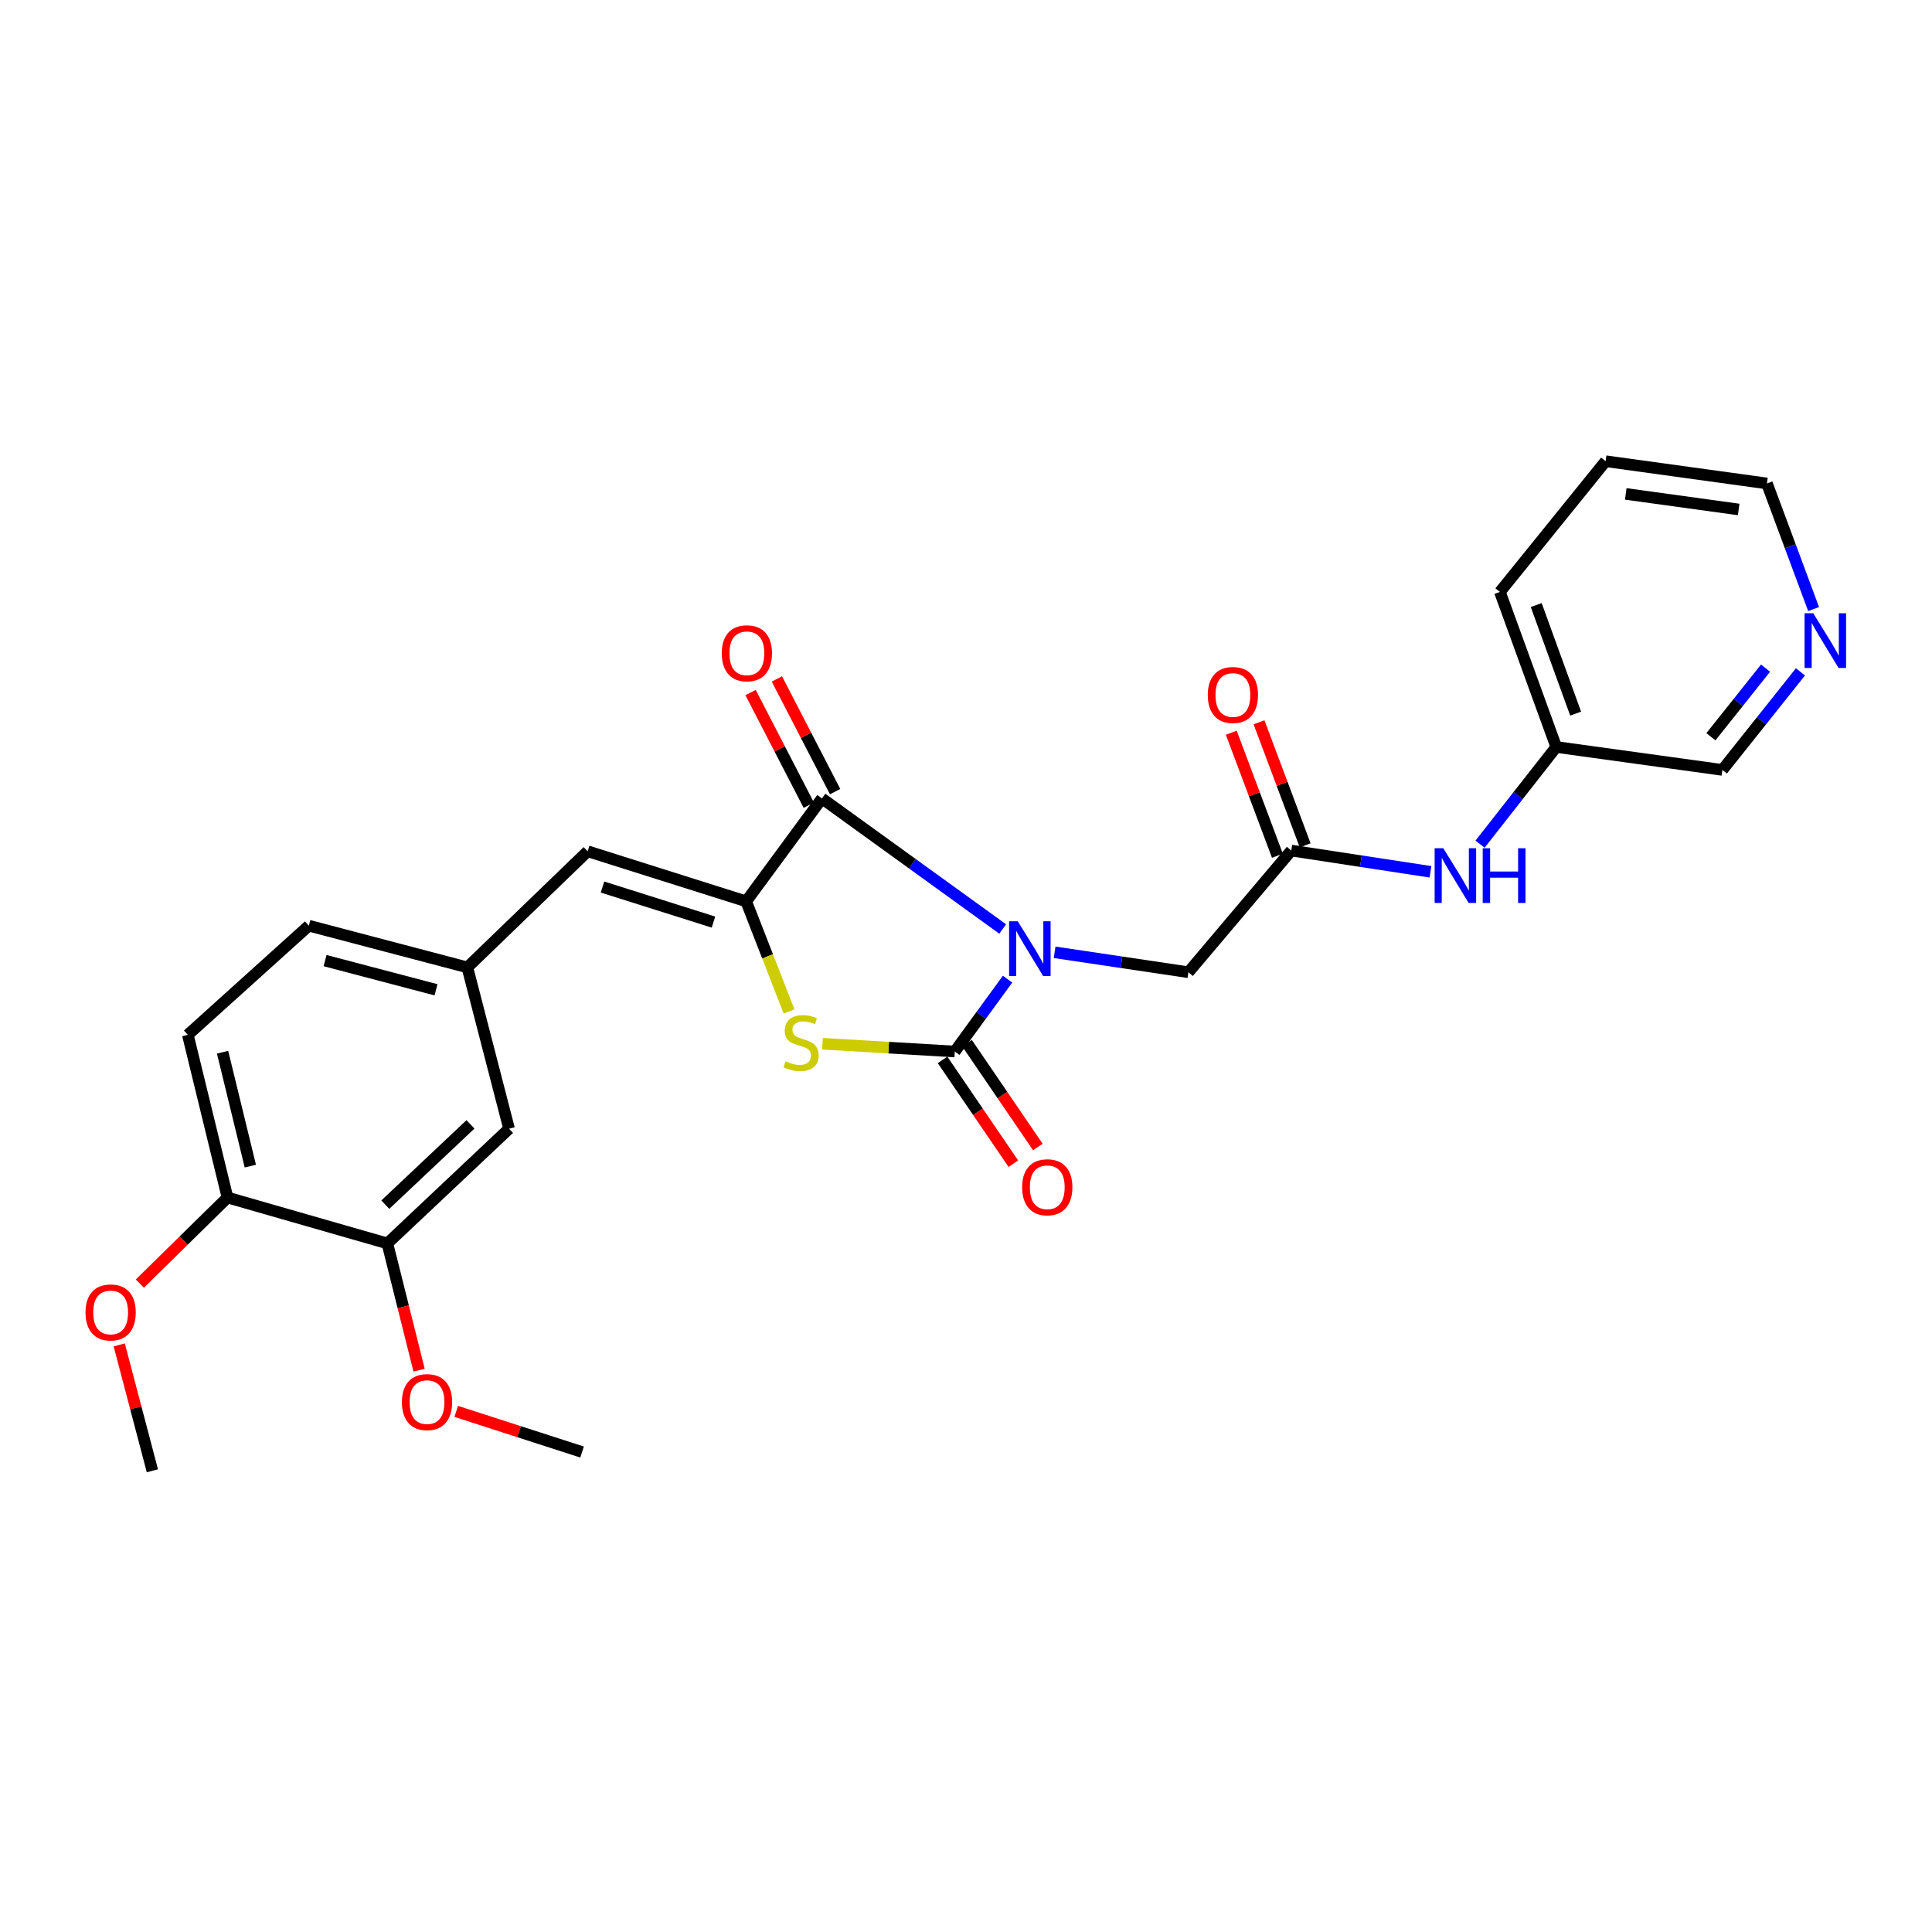 <?xml version='1.0' encoding='iso-8859-1'?>
<svg version='1.1' baseProfile='full'
              xmlns='http://www.w3.org/2000/svg'
                      xmlns:rdkit='http://www.rdkit.org/xml'
                      xmlns:xlink='http://www.w3.org/1999/xlink'
                  xml:space='preserve'
width='1000px' height='1000px' viewBox='0 0 1000 1000'>
<!-- END OF HEADER -->
<rect style='opacity:1.0;fill:#FFFFFF;stroke:none' width='1000' height='1000' x='0' y='0'> </rect>
<path class='bond-0' d='M 521.516,506.81 L 507.855,525.538' style='fill:none;fill-rule:evenodd;stroke:#0000FF;stroke-width:6px;stroke-linecap:butt;stroke-linejoin:miter;stroke-opacity:1' />
<path class='bond-0' d='M 507.855,525.538 L 494.193,544.266' style='fill:none;fill-rule:evenodd;stroke:#000000;stroke-width:6px;stroke-linecap:butt;stroke-linejoin:miter;stroke-opacity:1' />
<path class='bond-1' d='M 518.99,480.844 L 472.218,447.051' style='fill:none;fill-rule:evenodd;stroke:#0000FF;stroke-width:6px;stroke-linecap:butt;stroke-linejoin:miter;stroke-opacity:1' />
<path class='bond-1' d='M 472.218,447.051 L 425.446,413.257' style='fill:none;fill-rule:evenodd;stroke:#000000;stroke-width:6px;stroke-linecap:butt;stroke-linejoin:miter;stroke-opacity:1' />
<path class='bond-5' d='M 545.863,492.911 L 580.488,498.07' style='fill:none;fill-rule:evenodd;stroke:#0000FF;stroke-width:6px;stroke-linecap:butt;stroke-linejoin:miter;stroke-opacity:1' />
<path class='bond-5' d='M 580.488,498.07 L 615.113,503.229' style='fill:none;fill-rule:evenodd;stroke:#000000;stroke-width:6px;stroke-linecap:butt;stroke-linejoin:miter;stroke-opacity:1' />
<path class='bond-3' d='M 494.193,544.266 L 459.958,542.253' style='fill:none;fill-rule:evenodd;stroke:#000000;stroke-width:6px;stroke-linecap:butt;stroke-linejoin:miter;stroke-opacity:1' />
<path class='bond-3' d='M 459.958,542.253 L 425.722,540.239' style='fill:none;fill-rule:evenodd;stroke:#CCCC00;stroke-width:6px;stroke-linecap:butt;stroke-linejoin:miter;stroke-opacity:1' />
<path class='bond-7' d='M 487.858,548.588 L 506.185,575.455' style='fill:none;fill-rule:evenodd;stroke:#000000;stroke-width:6px;stroke-linecap:butt;stroke-linejoin:miter;stroke-opacity:1' />
<path class='bond-7' d='M 506.185,575.455 L 524.511,602.322' style='fill:none;fill-rule:evenodd;stroke:#FF0000;stroke-width:6px;stroke-linecap:butt;stroke-linejoin:miter;stroke-opacity:1' />
<path class='bond-7' d='M 500.528,539.945 L 518.855,566.812' style='fill:none;fill-rule:evenodd;stroke:#000000;stroke-width:6px;stroke-linecap:butt;stroke-linejoin:miter;stroke-opacity:1' />
<path class='bond-7' d='M 518.855,566.812 L 537.182,593.679' style='fill:none;fill-rule:evenodd;stroke:#FF0000;stroke-width:6px;stroke-linecap:butt;stroke-linejoin:miter;stroke-opacity:1' />
<path class='bond-2' d='M 425.446,413.257 L 386.216,466.538' style='fill:none;fill-rule:evenodd;stroke:#000000;stroke-width:6px;stroke-linecap:butt;stroke-linejoin:miter;stroke-opacity:1' />
<path class='bond-9' d='M 432.259,409.736 L 417.188,380.576' style='fill:none;fill-rule:evenodd;stroke:#000000;stroke-width:6px;stroke-linecap:butt;stroke-linejoin:miter;stroke-opacity:1' />
<path class='bond-9' d='M 417.188,380.576 L 402.117,351.415' style='fill:none;fill-rule:evenodd;stroke:#FF0000;stroke-width:6px;stroke-linecap:butt;stroke-linejoin:miter;stroke-opacity:1' />
<path class='bond-9' d='M 418.634,416.778 L 403.563,387.618' style='fill:none;fill-rule:evenodd;stroke:#000000;stroke-width:6px;stroke-linecap:butt;stroke-linejoin:miter;stroke-opacity:1' />
<path class='bond-9' d='M 403.563,387.618 L 388.492,358.457' style='fill:none;fill-rule:evenodd;stroke:#FF0000;stroke-width:6px;stroke-linecap:butt;stroke-linejoin:miter;stroke-opacity:1' />
<path class='bond-4' d='M 386.216,466.538 L 304.168,440.618' style='fill:none;fill-rule:evenodd;stroke:#000000;stroke-width:6px;stroke-linecap:butt;stroke-linejoin:miter;stroke-opacity:1' />
<path class='bond-4' d='M 369.288,477.275 L 311.855,459.131' style='fill:none;fill-rule:evenodd;stroke:#000000;stroke-width:6px;stroke-linecap:butt;stroke-linejoin:miter;stroke-opacity:1' />
<path class='bond-27' d='M 386.216,466.538 L 397.304,495.023' style='fill:none;fill-rule:evenodd;stroke:#000000;stroke-width:6px;stroke-linecap:butt;stroke-linejoin:miter;stroke-opacity:1' />
<path class='bond-27' d='M 397.304,495.023 L 408.391,523.508' style='fill:none;fill-rule:evenodd;stroke:#CCCC00;stroke-width:6px;stroke-linecap:butt;stroke-linejoin:miter;stroke-opacity:1' />
<path class='bond-11' d='M 304.168,440.618 L 241.897,500.724' style='fill:none;fill-rule:evenodd;stroke:#000000;stroke-width:6px;stroke-linecap:butt;stroke-linejoin:miter;stroke-opacity:1' />
<path class='bond-6' d='M 615.113,503.229 L 668.369,440.243' style='fill:none;fill-rule:evenodd;stroke:#000000;stroke-width:6px;stroke-linecap:butt;stroke-linejoin:miter;stroke-opacity:1' />
<path class='bond-10' d='M 668.369,440.243 L 704.393,445.743' style='fill:none;fill-rule:evenodd;stroke:#000000;stroke-width:6px;stroke-linecap:butt;stroke-linejoin:miter;stroke-opacity:1' />
<path class='bond-10' d='M 704.393,445.743 L 740.417,451.244' style='fill:none;fill-rule:evenodd;stroke:#0000FF;stroke-width:6px;stroke-linecap:butt;stroke-linejoin:miter;stroke-opacity:1' />
<path class='bond-14' d='M 675.549,437.55 L 663.608,405.707' style='fill:none;fill-rule:evenodd;stroke:#000000;stroke-width:6px;stroke-linecap:butt;stroke-linejoin:miter;stroke-opacity:1' />
<path class='bond-14' d='M 663.608,405.707 L 651.668,373.863' style='fill:none;fill-rule:evenodd;stroke:#FF0000;stroke-width:6px;stroke-linecap:butt;stroke-linejoin:miter;stroke-opacity:1' />
<path class='bond-14' d='M 661.188,442.935 L 649.247,411.092' style='fill:none;fill-rule:evenodd;stroke:#000000;stroke-width:6px;stroke-linecap:butt;stroke-linejoin:miter;stroke-opacity:1' />
<path class='bond-14' d='M 649.247,411.092 L 637.306,379.248' style='fill:none;fill-rule:evenodd;stroke:#FF0000;stroke-width:6px;stroke-linecap:butt;stroke-linejoin:miter;stroke-opacity:1' />
<path class='bond-8' d='M 200.503,643.594 L 263.489,584.221' style='fill:none;fill-rule:evenodd;stroke:#000000;stroke-width:6px;stroke-linecap:butt;stroke-linejoin:miter;stroke-opacity:1' />
<path class='bond-8' d='M 199.43,623.528 L 243.521,581.966' style='fill:none;fill-rule:evenodd;stroke:#000000;stroke-width:6px;stroke-linecap:butt;stroke-linejoin:miter;stroke-opacity:1' />
<path class='bond-19' d='M 200.503,643.594 L 208.711,676.405' style='fill:none;fill-rule:evenodd;stroke:#000000;stroke-width:6px;stroke-linecap:butt;stroke-linejoin:miter;stroke-opacity:1' />
<path class='bond-19' d='M 208.711,676.405 L 216.918,709.216' style='fill:none;fill-rule:evenodd;stroke:#FF0000;stroke-width:6px;stroke-linecap:butt;stroke-linejoin:miter;stroke-opacity:1' />
<path class='bond-29' d='M 200.503,643.594 L 117.748,619.838' style='fill:none;fill-rule:evenodd;stroke:#000000;stroke-width:6px;stroke-linecap:butt;stroke-linejoin:miter;stroke-opacity:1' />
<path class='bond-18' d='M 766.068,436.937 L 785.791,411.787' style='fill:none;fill-rule:evenodd;stroke:#0000FF;stroke-width:6px;stroke-linecap:butt;stroke-linejoin:miter;stroke-opacity:1' />
<path class='bond-18' d='M 785.791,411.787 L 805.513,386.638' style='fill:none;fill-rule:evenodd;stroke:#000000;stroke-width:6px;stroke-linecap:butt;stroke-linejoin:miter;stroke-opacity:1' />
<path class='bond-12' d='M 241.897,500.724 L 263.489,584.221' style='fill:none;fill-rule:evenodd;stroke:#000000;stroke-width:6px;stroke-linecap:butt;stroke-linejoin:miter;stroke-opacity:1' />
<path class='bond-17' d='M 241.897,500.724 L 159.849,479.132' style='fill:none;fill-rule:evenodd;stroke:#000000;stroke-width:6px;stroke-linecap:butt;stroke-linejoin:miter;stroke-opacity:1' />
<path class='bond-17' d='M 225.687,512.318 L 168.253,497.204' style='fill:none;fill-rule:evenodd;stroke:#000000;stroke-width:6px;stroke-linecap:butt;stroke-linejoin:miter;stroke-opacity:1' />
<path class='bond-13' d='M 117.748,619.838 L 97.221,535.626' style='fill:none;fill-rule:evenodd;stroke:#000000;stroke-width:6px;stroke-linecap:butt;stroke-linejoin:miter;stroke-opacity:1' />
<path class='bond-13' d='M 129.57,603.574 L 115.201,544.626' style='fill:none;fill-rule:evenodd;stroke:#000000;stroke-width:6px;stroke-linecap:butt;stroke-linejoin:miter;stroke-opacity:1' />
<path class='bond-20' d='M 117.748,619.838 L 95.067,642.113' style='fill:none;fill-rule:evenodd;stroke:#000000;stroke-width:6px;stroke-linecap:butt;stroke-linejoin:miter;stroke-opacity:1' />
<path class='bond-20' d='M 95.067,642.113 L 72.385,664.389' style='fill:none;fill-rule:evenodd;stroke:#FF0000;stroke-width:6px;stroke-linecap:butt;stroke-linejoin:miter;stroke-opacity:1' />
<path class='bond-15' d='M 931.909,347.76 L 911.707,373.134' style='fill:none;fill-rule:evenodd;stroke:#0000FF;stroke-width:6px;stroke-linecap:butt;stroke-linejoin:miter;stroke-opacity:1' />
<path class='bond-15' d='M 911.707,373.134 L 891.506,398.507' style='fill:none;fill-rule:evenodd;stroke:#000000;stroke-width:6px;stroke-linecap:butt;stroke-linejoin:miter;stroke-opacity:1' />
<path class='bond-15' d='M 913.849,345.819 L 899.708,363.581' style='fill:none;fill-rule:evenodd;stroke:#0000FF;stroke-width:6px;stroke-linecap:butt;stroke-linejoin:miter;stroke-opacity:1' />
<path class='bond-15' d='M 899.708,363.581 L 885.567,381.342' style='fill:none;fill-rule:evenodd;stroke:#000000;stroke-width:6px;stroke-linecap:butt;stroke-linejoin:miter;stroke-opacity:1' />
<path class='bond-28' d='M 938.719,315.255 L 926.637,282.745' style='fill:none;fill-rule:evenodd;stroke:#0000FF;stroke-width:6px;stroke-linecap:butt;stroke-linejoin:miter;stroke-opacity:1' />
<path class='bond-28' d='M 926.637,282.745 L 914.555,250.235' style='fill:none;fill-rule:evenodd;stroke:#000000;stroke-width:6px;stroke-linecap:butt;stroke-linejoin:miter;stroke-opacity:1' />
<path class='bond-16' d='M 97.221,535.626 L 159.849,479.132' style='fill:none;fill-rule:evenodd;stroke:#000000;stroke-width:6px;stroke-linecap:butt;stroke-linejoin:miter;stroke-opacity:1' />
<path class='bond-21' d='M 805.513,386.638 L 891.506,398.507' style='fill:none;fill-rule:evenodd;stroke:#000000;stroke-width:6px;stroke-linecap:butt;stroke-linejoin:miter;stroke-opacity:1' />
<path class='bond-23' d='M 805.513,386.638 L 776.354,306.379' style='fill:none;fill-rule:evenodd;stroke:#000000;stroke-width:6px;stroke-linecap:butt;stroke-linejoin:miter;stroke-opacity:1' />
<path class='bond-23' d='M 815.555,369.362 L 795.144,313.181' style='fill:none;fill-rule:evenodd;stroke:#000000;stroke-width:6px;stroke-linecap:butt;stroke-linejoin:miter;stroke-opacity:1' />
<path class='bond-24' d='M 236.138,730.531 L 268.709,741.051' style='fill:none;fill-rule:evenodd;stroke:#FF0000;stroke-width:6px;stroke-linecap:butt;stroke-linejoin:miter;stroke-opacity:1' />
<path class='bond-24' d='M 268.709,741.051 L 301.28,751.571' style='fill:none;fill-rule:evenodd;stroke:#000000;stroke-width:6px;stroke-linecap:butt;stroke-linejoin:miter;stroke-opacity:1' />
<path class='bond-25' d='M 61.713,696.118 L 70.294,728.697' style='fill:none;fill-rule:evenodd;stroke:#FF0000;stroke-width:6px;stroke-linecap:butt;stroke-linejoin:miter;stroke-opacity:1' />
<path class='bond-25' d='M 70.294,728.697 L 78.875,761.277' style='fill:none;fill-rule:evenodd;stroke:#000000;stroke-width:6px;stroke-linecap:butt;stroke-linejoin:miter;stroke-opacity:1' />
<path class='bond-22' d='M 914.555,250.235 L 831.059,238.723' style='fill:none;fill-rule:evenodd;stroke:#000000;stroke-width:6px;stroke-linecap:butt;stroke-linejoin:miter;stroke-opacity:1' />
<path class='bond-22' d='M 899.936,263.702 L 841.488,255.644' style='fill:none;fill-rule:evenodd;stroke:#000000;stroke-width:6px;stroke-linecap:butt;stroke-linejoin:miter;stroke-opacity:1' />
<path class='bond-26' d='M 776.354,306.379 L 831.059,238.723' style='fill:none;fill-rule:evenodd;stroke:#000000;stroke-width:6px;stroke-linecap:butt;stroke-linejoin:miter;stroke-opacity:1' />
<path  class='atom-0' d='M 526.788 476.842
L 536.068 491.842
Q 536.988 493.322, 538.468 496.002
Q 539.948 498.682, 540.028 498.842
L 540.028 476.842
L 543.788 476.842
L 543.788 505.162
L 539.908 505.162
L 529.948 488.762
Q 528.788 486.842, 527.548 484.642
Q 526.348 482.442, 525.988 481.762
L 525.988 505.162
L 522.308 505.162
L 522.308 476.842
L 526.788 476.842
' fill='#0000FF'/>
<path  class='atom-4' d='M 406.65 549.308
Q 406.97 549.428, 408.29 549.988
Q 409.61 550.548, 411.05 550.908
Q 412.53 551.228, 413.97 551.228
Q 416.65 551.228, 418.21 549.948
Q 419.77 548.628, 419.77 546.348
Q 419.77 544.788, 418.97 543.828
Q 418.21 542.868, 417.01 542.348
Q 415.81 541.828, 413.81 541.228
Q 411.29 540.468, 409.77 539.748
Q 408.29 539.028, 407.21 537.508
Q 406.17 535.988, 406.17 533.428
Q 406.17 529.868, 408.57 527.668
Q 411.01 525.468, 415.81 525.468
Q 419.09 525.468, 422.81 527.028
L 421.89 530.108
Q 418.49 528.708, 415.93 528.708
Q 413.17 528.708, 411.65 529.868
Q 410.13 530.988, 410.17 532.948
Q 410.17 534.468, 410.93 535.388
Q 411.73 536.308, 412.85 536.828
Q 414.01 537.348, 415.93 537.948
Q 418.49 538.748, 420.01 539.548
Q 421.53 540.348, 422.61 541.988
Q 423.73 543.588, 423.73 546.348
Q 423.73 550.268, 421.09 552.388
Q 418.49 554.468, 414.13 554.468
Q 411.61 554.468, 409.69 553.908
Q 407.81 553.388, 405.57 552.468
L 406.65 549.308
' fill='#CCCC00'/>
<path  class='atom-8' d='M 529.063 614.524
Q 529.063 607.724, 532.423 603.924
Q 535.783 600.124, 542.063 600.124
Q 548.343 600.124, 551.703 603.924
Q 555.063 607.724, 555.063 614.524
Q 555.063 621.404, 551.663 625.324
Q 548.263 629.204, 542.063 629.204
Q 535.823 629.204, 532.423 625.324
Q 529.063 621.444, 529.063 614.524
M 542.063 626.004
Q 546.383 626.004, 548.703 623.124
Q 551.063 620.204, 551.063 614.524
Q 551.063 608.964, 548.703 606.164
Q 546.383 603.324, 542.063 603.324
Q 537.743 603.324, 535.383 606.124
Q 533.063 608.924, 533.063 614.524
Q 533.063 620.244, 535.383 623.124
Q 537.743 626.004, 542.063 626.004
' fill='#FF0000'/>
<path  class='atom-10' d='M 373.582 338.14
Q 373.582 331.34, 376.942 327.54
Q 380.302 323.74, 386.582 323.74
Q 392.862 323.74, 396.222 327.54
Q 399.582 331.34, 399.582 338.14
Q 399.582 345.02, 396.182 348.94
Q 392.782 352.82, 386.582 352.82
Q 380.342 352.82, 376.942 348.94
Q 373.582 345.06, 373.582 338.14
M 386.582 349.62
Q 390.902 349.62, 393.222 346.74
Q 395.582 343.82, 395.582 338.14
Q 395.582 332.58, 393.222 329.78
Q 390.902 326.94, 386.582 326.94
Q 382.262 326.94, 379.902 329.74
Q 377.582 332.54, 377.582 338.14
Q 377.582 343.86, 379.902 346.74
Q 382.262 349.62, 386.582 349.62
' fill='#FF0000'/>
<path  class='atom-11' d='M 747.045 439.052
L 756.325 454.052
Q 757.245 455.532, 758.725 458.212
Q 760.205 460.892, 760.285 461.052
L 760.285 439.052
L 764.045 439.052
L 764.045 467.372
L 760.165 467.372
L 750.205 450.972
Q 749.045 449.052, 747.805 446.852
Q 746.605 444.652, 746.245 443.972
L 746.245 467.372
L 742.565 467.372
L 742.565 439.052
L 747.045 439.052
' fill='#0000FF'/>
<path  class='atom-11' d='M 767.445 439.052
L 771.285 439.052
L 771.285 451.092
L 785.765 451.092
L 785.765 439.052
L 789.605 439.052
L 789.605 467.372
L 785.765 467.372
L 785.765 454.292
L 771.285 454.292
L 771.285 467.372
L 767.445 467.372
L 767.445 439.052
' fill='#0000FF'/>
<path  class='atom-15' d='M 625.145 359.724
Q 625.145 352.924, 628.505 349.124
Q 631.865 345.324, 638.145 345.324
Q 644.425 345.324, 647.785 349.124
Q 651.145 352.924, 651.145 359.724
Q 651.145 366.604, 647.745 370.524
Q 644.345 374.404, 638.145 374.404
Q 631.905 374.404, 628.505 370.524
Q 625.145 366.644, 625.145 359.724
M 638.145 371.204
Q 642.465 371.204, 644.785 368.324
Q 647.145 365.404, 647.145 359.724
Q 647.145 354.164, 644.785 351.364
Q 642.465 348.524, 638.145 348.524
Q 633.825 348.524, 631.465 351.324
Q 629.145 354.124, 629.145 359.724
Q 629.145 365.444, 631.465 368.324
Q 633.825 371.204, 638.145 371.204
' fill='#FF0000'/>
<path  class='atom-16' d='M 938.527 317.424
L 947.807 332.424
Q 948.727 333.904, 950.207 336.584
Q 951.687 339.264, 951.767 339.424
L 951.767 317.424
L 955.527 317.424
L 955.527 345.744
L 951.647 345.744
L 941.687 329.344
Q 940.527 327.424, 939.287 325.224
Q 938.087 323.024, 937.727 322.344
L 937.727 345.744
L 934.047 345.744
L 934.047 317.424
L 938.527 317.424
' fill='#0000FF'/>
<path  class='atom-20' d='M 208.03 725.731
Q 208.03 718.931, 211.39 715.131
Q 214.75 711.331, 221.03 711.331
Q 227.31 711.331, 230.67 715.131
Q 234.03 718.931, 234.03 725.731
Q 234.03 732.611, 230.63 736.531
Q 227.23 740.411, 221.03 740.411
Q 214.79 740.411, 211.39 736.531
Q 208.03 732.651, 208.03 725.731
M 221.03 737.211
Q 225.35 737.211, 227.67 734.331
Q 230.03 731.411, 230.03 725.731
Q 230.03 720.171, 227.67 717.371
Q 225.35 714.531, 221.03 714.531
Q 216.71 714.531, 214.35 717.331
Q 212.03 720.131, 212.03 725.731
Q 212.03 731.451, 214.35 734.331
Q 216.71 737.211, 221.03 737.211
' fill='#FF0000'/>
<path  class='atom-21' d='M 44.266 679.317
Q 44.266 672.517, 47.626 668.717
Q 50.986 664.917, 57.266 664.917
Q 63.546 664.917, 66.906 668.717
Q 70.266 672.517, 70.266 679.317
Q 70.266 686.197, 66.866 690.117
Q 63.466 693.997, 57.266 693.997
Q 51.026 693.997, 47.626 690.117
Q 44.266 686.237, 44.266 679.317
M 57.266 690.797
Q 61.586 690.797, 63.906 687.917
Q 66.266 684.997, 66.266 679.317
Q 66.266 673.757, 63.906 670.957
Q 61.586 668.117, 57.266 668.117
Q 52.946 668.117, 50.586 670.917
Q 48.266 673.717, 48.266 679.317
Q 48.266 685.037, 50.586 687.917
Q 52.946 690.797, 57.266 690.797
' fill='#FF0000'/>
</svg>
